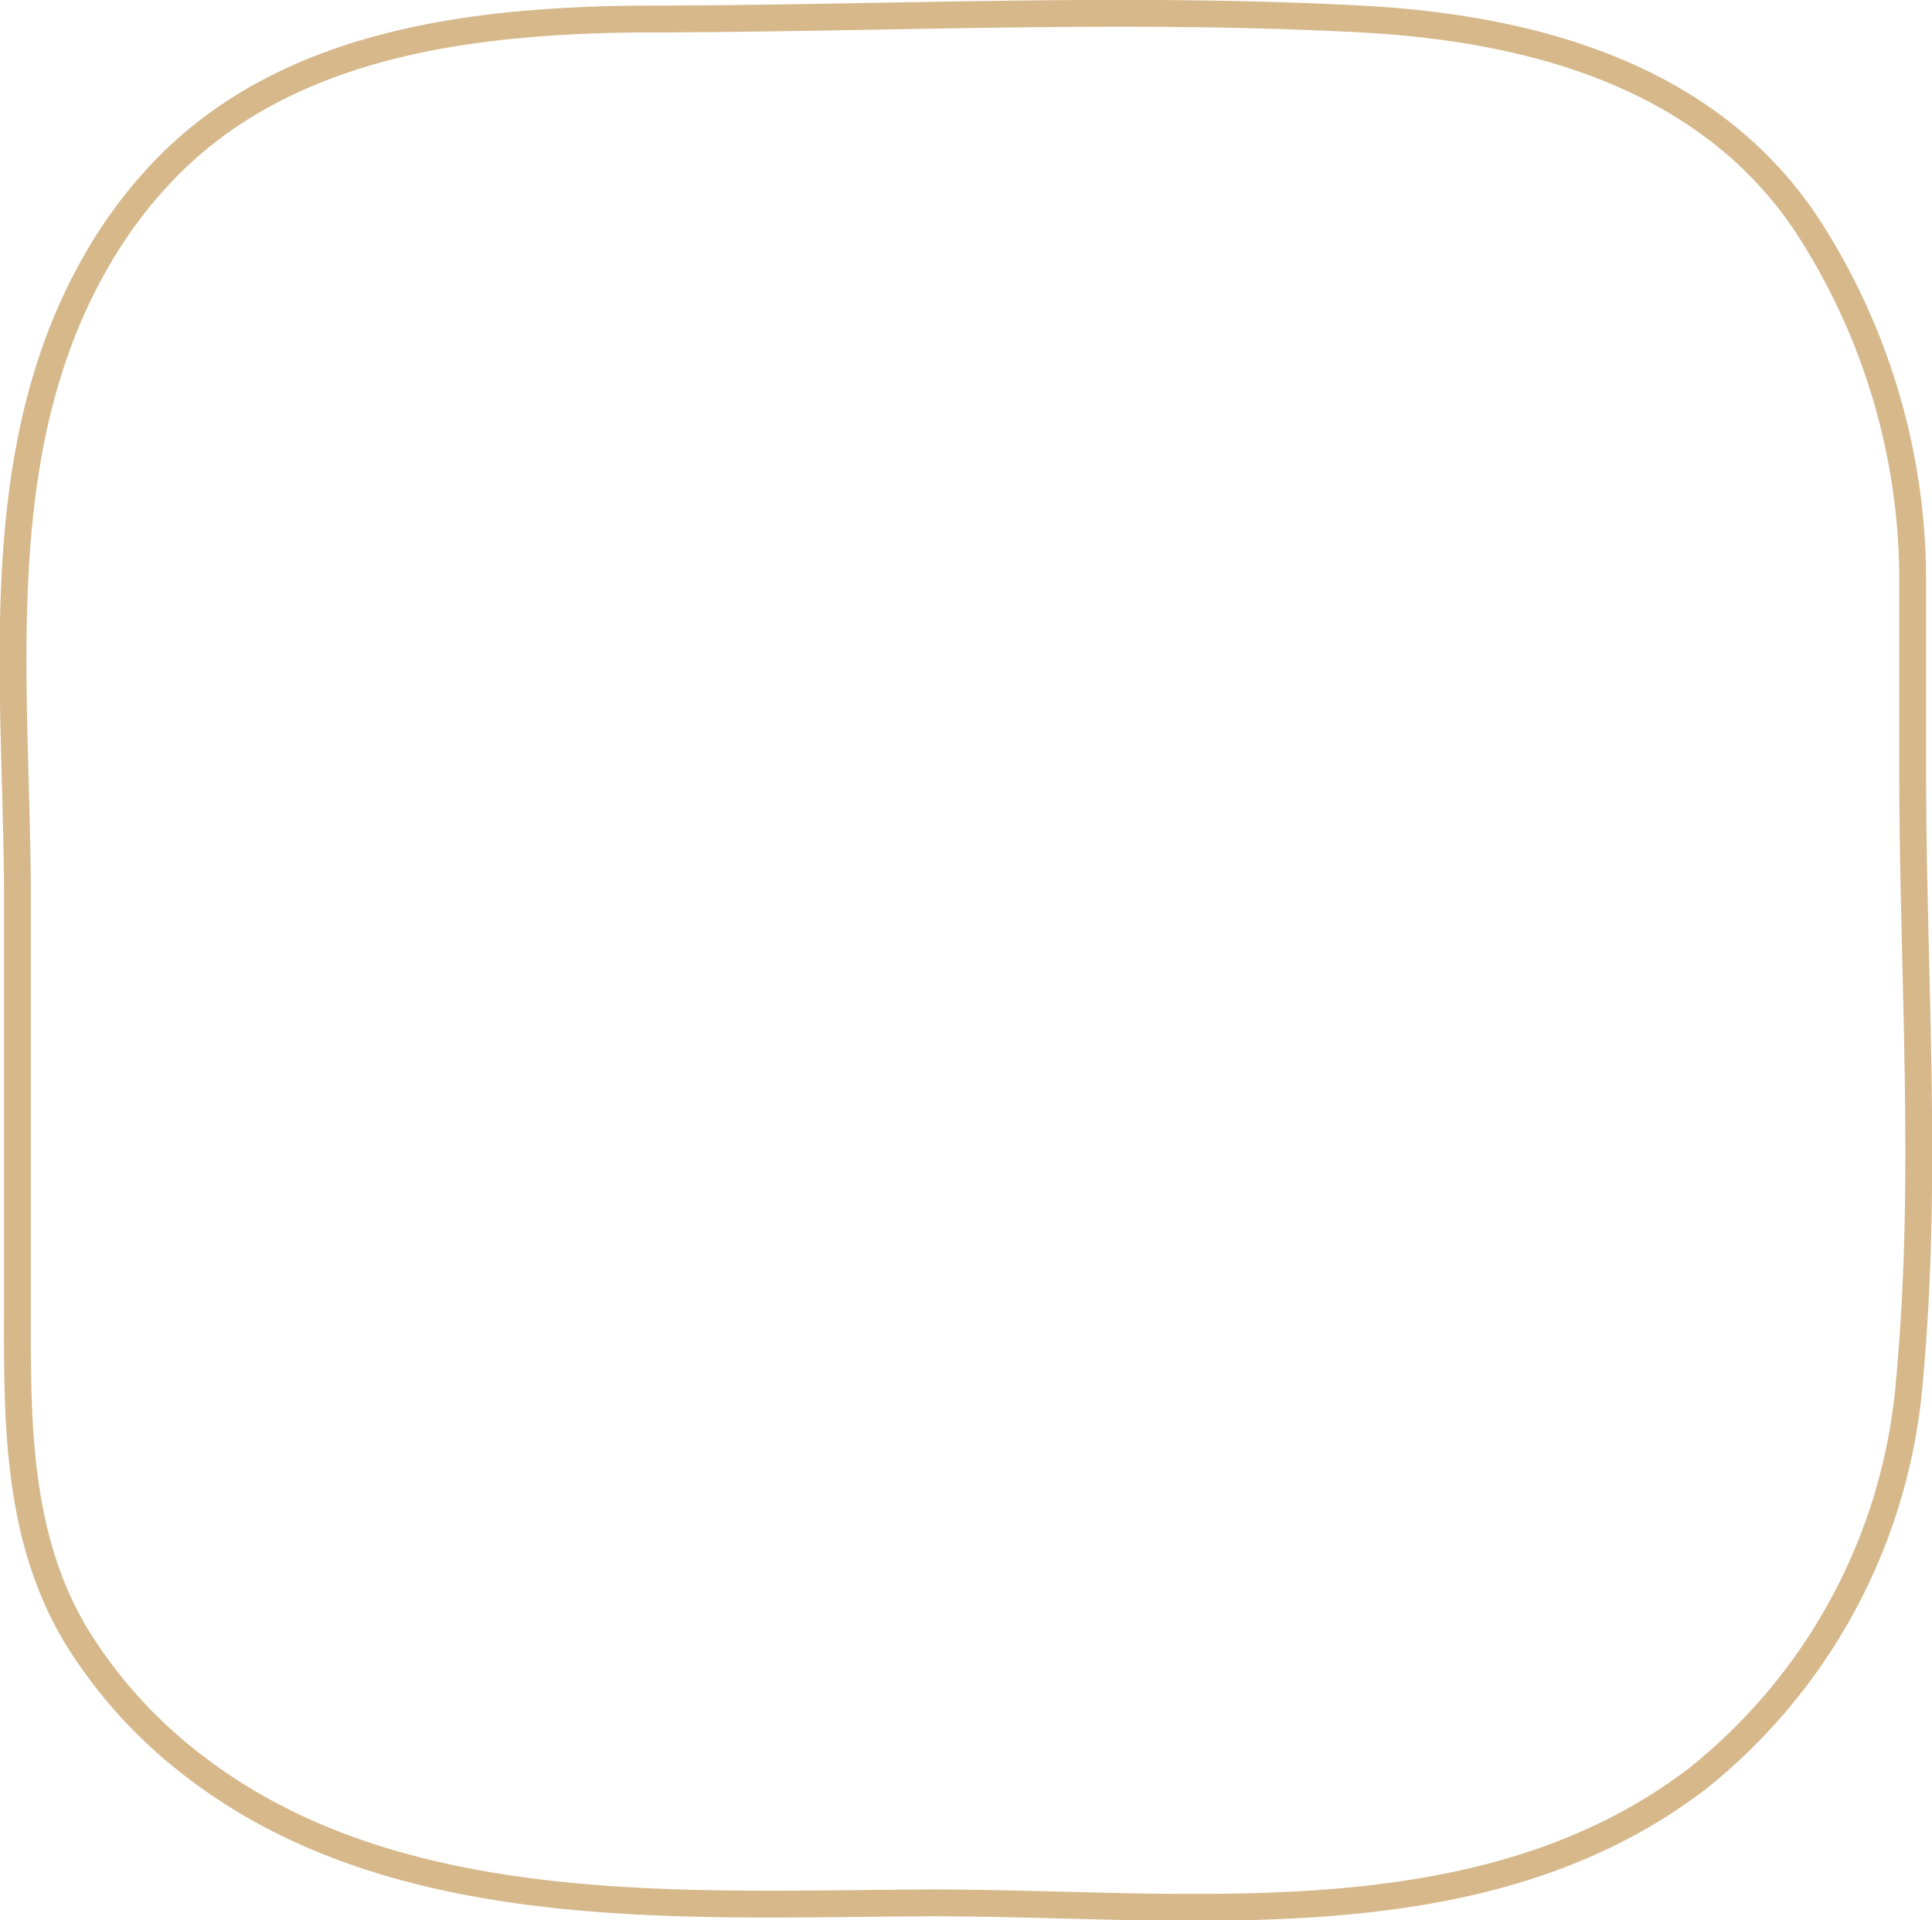 <svg xmlns="http://www.w3.org/2000/svg" viewBox="0 0 72.01 71.59"><defs><style>.cls-1{fill:none;stroke:#d6b88b;stroke-miterlimit:10;}</style></defs><g id="Слой_2" data-name="Слой 2"><g id="Layer_1" data-name="Layer 1"><path class="cls-1" d="M71.29,50c.51-7,0-14.24,0-21.23V21.55a24.27,24.27,0,0,0-4-13.25C63.59,2.81,57.1,1.05,50.75.71c-9-.48-18,0-27,0C17.65.78,11,1.58,6.46,6A17,17,0,0,0,3.65,9.63c-4.22,7.23-3,15.95-3,23.94q0,7.34,0,14.67c0,4.36-.14,8.92,2.23,12.81A17.87,17.87,0,0,0,7.2,65.81c7.63,5.91,18.44,5.16,27.58,5.13,9.51,0,20.47,1.52,28.51-4.65a21.19,21.19,0,0,0,7.87-14.7C71.21,51.07,71.25,50.55,71.29,50Z"/></g></g></svg>